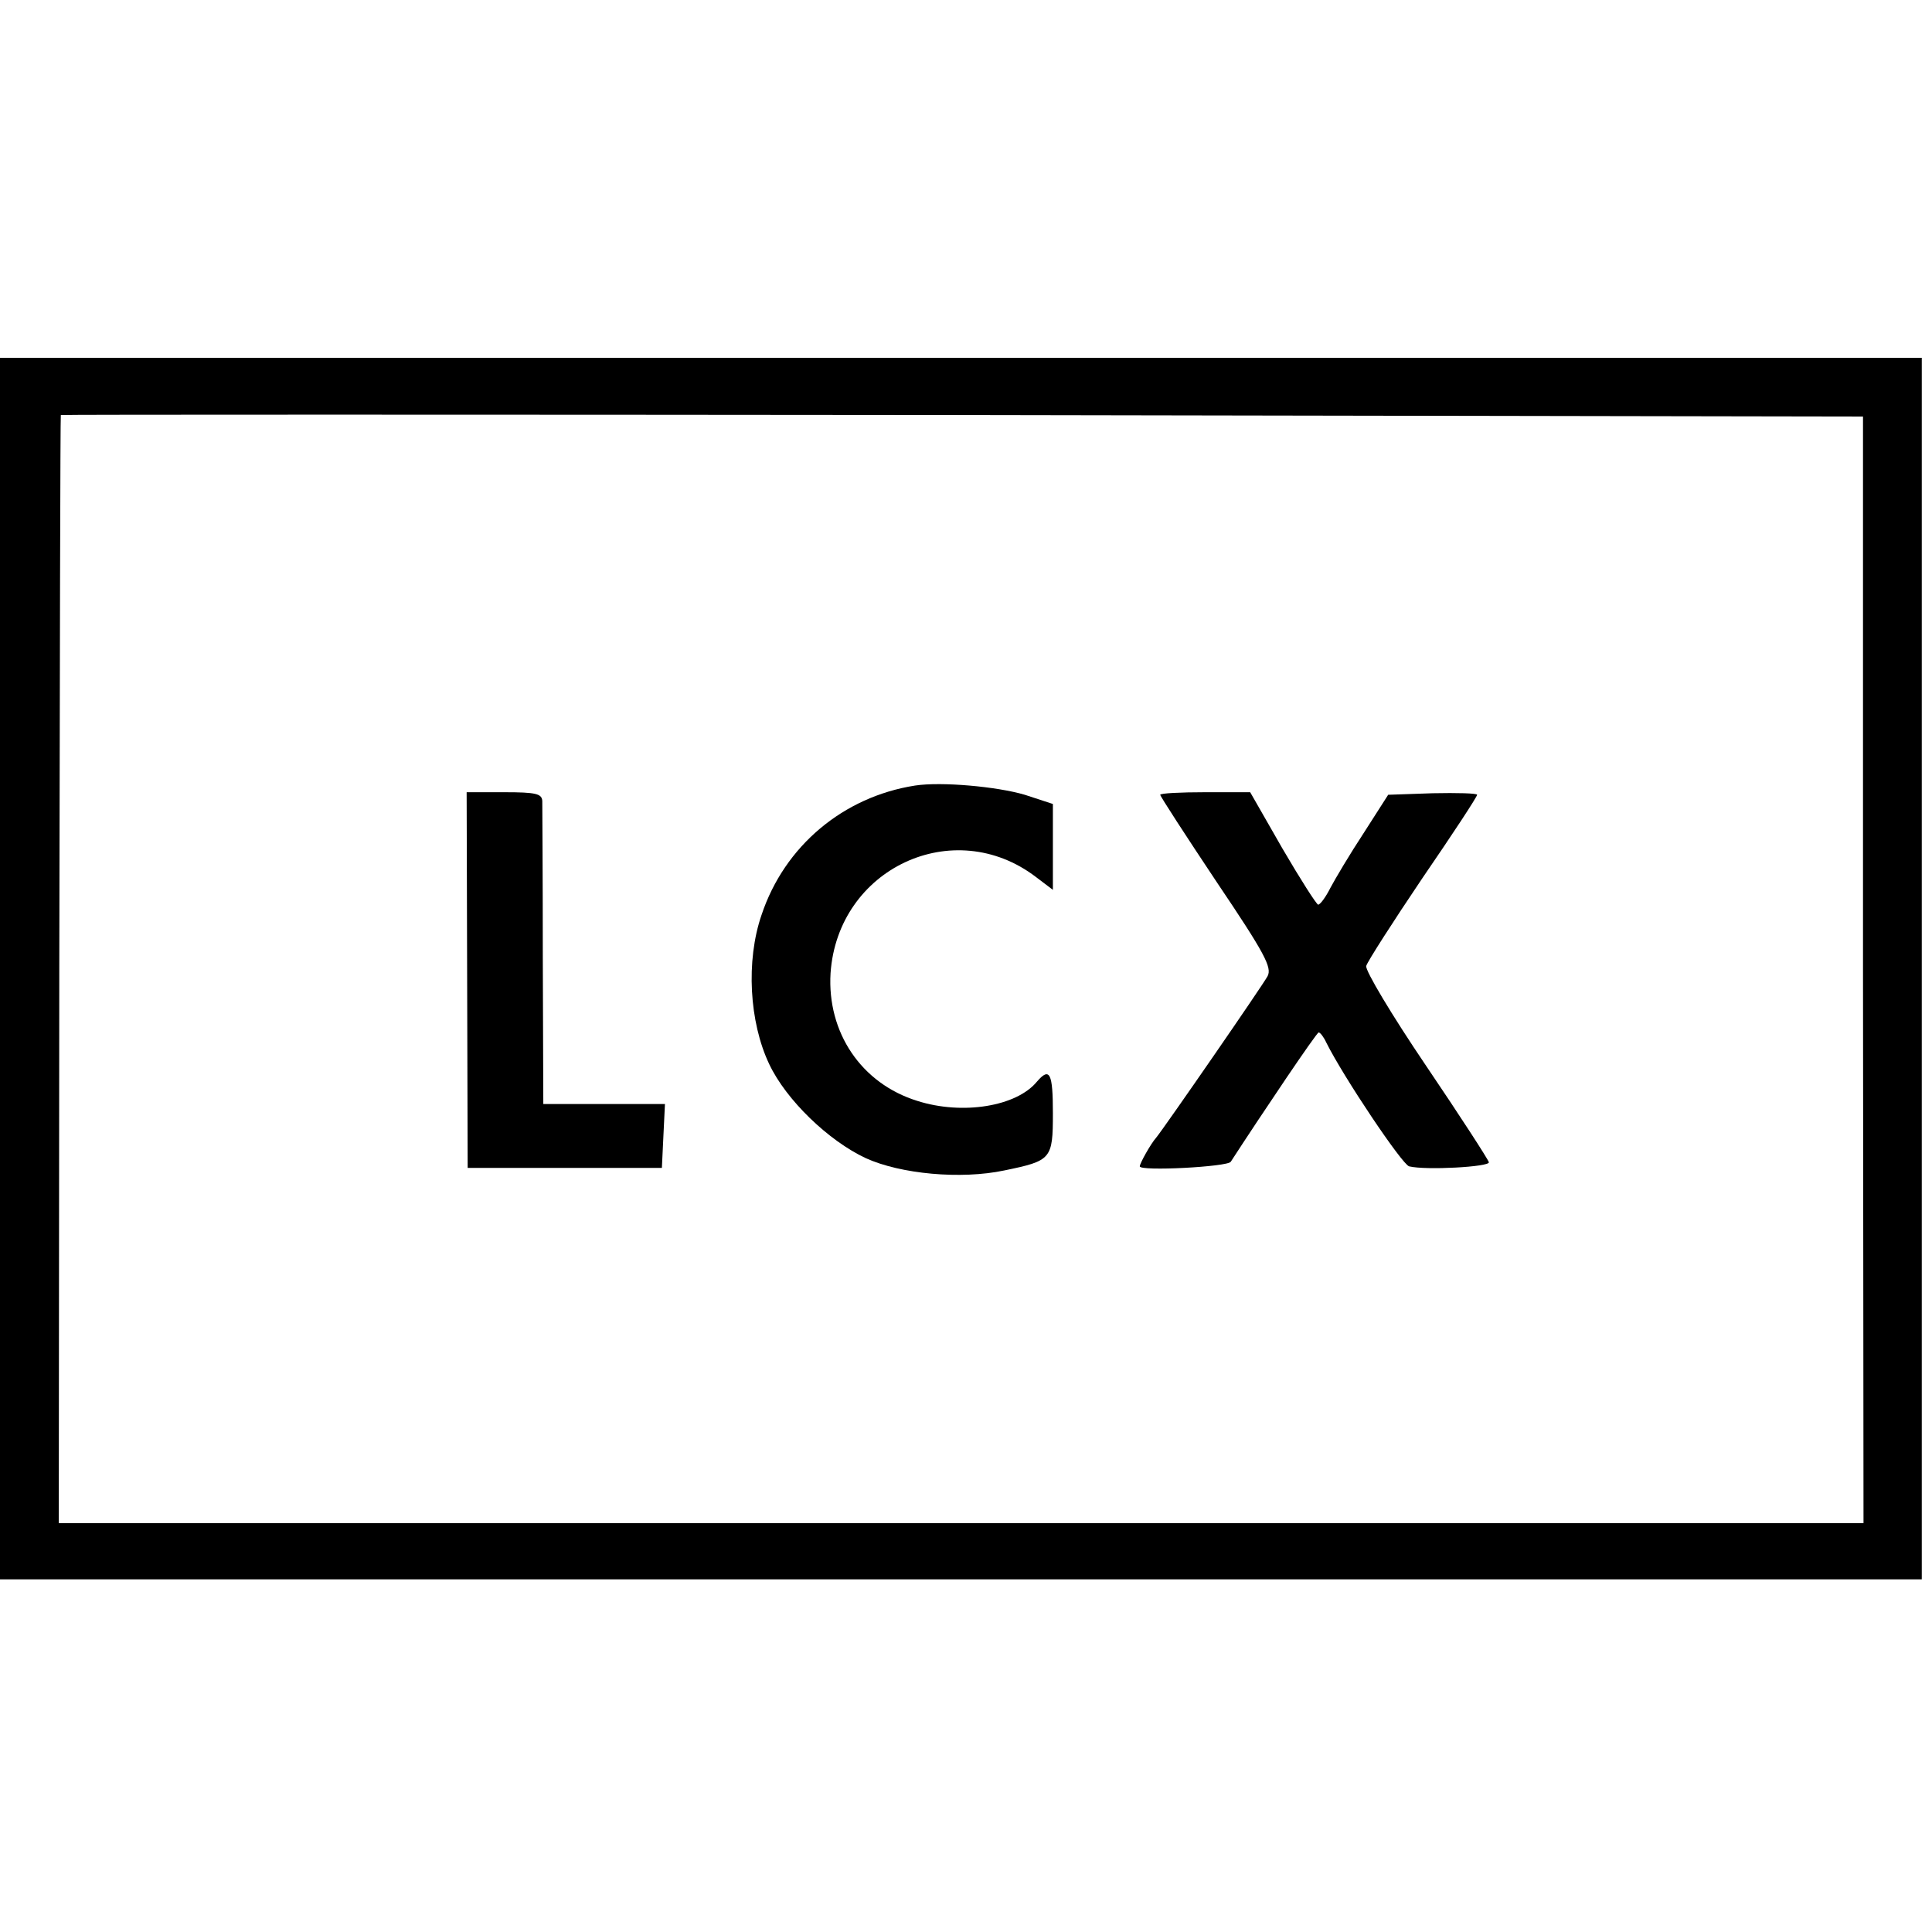 <?xml version="1.0" standalone="no"?>
<!DOCTYPE svg PUBLIC "-//W3C//DTD SVG 20010904//EN"
 "http://www.w3.org/TR/2001/REC-SVG-20010904/DTD/svg10.dtd">
<svg version="1.0" xmlns="http://www.w3.org/2000/svg"
 width="378pt" height="378pt" viewBox="0 0 378 378"
 preserveAspectRatio="xMidYMid meet">
<g transform="translate(0,378) scale(0.1,-0.1)"
fill="#000000" stroke="none">
<path d="M0 1885 l0 -1195 1880 0 1880 0 0 443 c0 506 0 1680 0 1840 l0 107
-1880 0 -1880 0 0 -1195z m3645 -2 l1 -1083 -1766 0 -1765 0 1 1083 c1 595 2
1083 3 1085 0 1 794 1 1764 0 l1762 -3 0 -1082z"/>
<path d="M1790 2243 c-140 -22 -255 -118 -300 -253 -31 -90 -24 -210 15 -292
33 -70 116 -150 189 -184 68 -31 186 -42 271 -24 92 19 95 22 95 112 0 78 -6
91 -31 62 -40 -49 -146 -66 -234 -38 -110 34 -177 134 -170 250 14 205 241
311 402 188 l33 -25 0 84 0 84 -55 18 c-54 16 -163 26 -215 18z"/>
<path d="M914 1863 l1 -368 190 0 190 0 3 63 3 62 -119 0 -119 0 -1 288 c0
158 -1 295 -1 305 -1 14 -12 17 -74 17 l-74 0 1 -367z"/>
<path d="M2270 2225 c0 -3 50 -80 110 -170 95 -141 109 -168 100 -185 -11 -20
-201 -295 -218 -316 -10 -11 -32 -50 -32 -56 0 -10 172 -1 178 9 63 97 168
253 172 253 3 0 10 -9 15 -20 34 -68 148 -238 162 -242 33 -8 158 -1 156 8 -1
5 -56 90 -123 189 -67 99 -119 186 -117 195 2 8 52 86 110 172 59 86 107 159
107 163 0 3 -39 4 -87 3 l-87 -3 -48 -75 c-27 -41 -56 -90 -65 -107 -9 -18
-20 -33 -24 -33 -3 0 -35 50 -70 110 l-63 110 -88 0 c-48 0 -88 -2 -88 -5z"/>
</g>
</svg>
